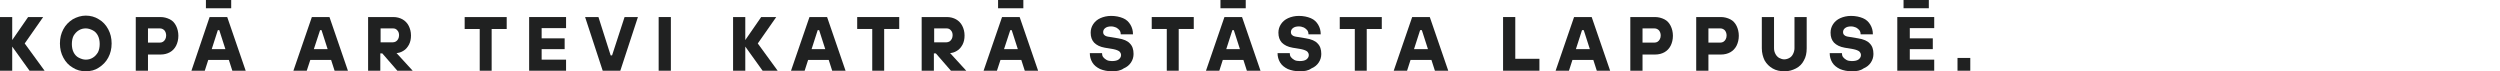 <?xml version="1.0" encoding="utf-8"?>
<!-- Generator: Adobe Illustrator 26.2.1, SVG Export Plug-In . SVG Version: 6.00 Build 0)  -->
<svg version="1.1" id="Layer_1" xmlns="http://www.w3.org/2000/svg" xmlns:xlink="http://www.w3.org/1999/xlink" x="0px" y="0px"
	 viewBox="0 0 880.2 25.1" style="enable-background:new 0 0 880.2 25.1;" xml:space="preserve">
<style type="text/css">
	.st0{fill:#202121;}
</style>
<g>
	<g>
		<path class="st0" d="M0,24.9V6h4.3v8.1L9.9,6h5.3l-6.5,9.3l7,9.6h-5.3l-6.1-8.5v8.5H0z"/>
		<path class="st0" d="M30.2,25.1c-1.7,0-3.2-0.4-4.6-1.3c-1.4-0.8-2.5-2-3.3-3.5c-0.8-1.5-1.2-3.1-1.2-5c0-1.9,0.4-3.5,1.2-5
			c0.8-1.5,1.9-2.6,3.3-3.5c1.4-0.8,3-1.3,4.6-1.3s3.2,0.4,4.6,1.3c1.4,0.8,2.5,2,3.3,3.5c0.8,1.5,1.2,3.1,1.2,5
			c0,1.9-0.4,3.5-1.2,5c-0.8,1.5-1.9,2.6-3.3,3.5C33.5,24.7,31.9,25.1,30.2,25.1z M30.2,21c0.9,0,1.7-0.2,2.5-0.7s1.3-1.1,1.8-1.9
			c0.4-0.8,0.6-1.8,0.6-2.9c0-1.1-0.2-2.1-0.6-2.9c-0.4-0.8-1-1.5-1.8-1.9s-1.6-0.7-2.5-0.7s-1.7,0.2-2.5,0.7s-1.3,1.1-1.8,1.9
			c-0.4,0.8-0.6,1.8-0.6,2.9c0,1.1,0.2,2.1,0.6,2.9c0.4,0.8,1,1.5,1.8,1.9S29.3,21,30.2,21z"/>
		<path class="st0" d="M47.8,24.9V6h8.7c1.2,0,2.3,0.3,3.3,0.8s1.7,1.3,2.2,2.3c0.5,1,0.8,2.2,0.8,3.5c0,1.3-0.3,2.5-0.8,3.5
			c-0.5,1-1.3,1.8-2.2,2.3s-2,0.8-3.3,0.8h-4.4v5.7H47.8z M56.3,15c0.4,0,0.8-0.1,1.1-0.3s0.6-0.5,0.8-0.9c0.2-0.4,0.3-0.8,0.3-1.3
			c0-0.7-0.2-1.3-0.6-1.8c-0.4-0.4-0.9-0.7-1.6-0.7h-4.2V15H56.3z"/>
		<path class="st0" d="M67.4,24.9L73.8,6h6.2l6.5,18.9h-4.7l-4.6-14.3h-0.5l-4.6,14.3H67.4z M72.3,21.1v-3.8h9.3v3.8H72.3z
			 M72.5,2.9V0h8.9v2.9H72.5z"/>
		<path class="st0" d="M103.3,24.9L109.8,6h6.2l6.5,18.9h-4.7l-4.6-14.3h-0.5L108,24.9H103.3z M108.2,21.1v-3.8h9.3v3.8H108.2z"/>
		<path class="st0" d="M129.6,24.9V6h8.9c1.2,0,2.3,0.3,3.2,0.8c0.9,0.5,1.7,1.3,2.2,2.3c0.5,1,0.8,2.1,0.8,3.4
			c0,1.2-0.2,2.2-0.7,3.2c-0.5,0.9-1.1,1.7-2,2.2c-0.8,0.5-1.7,0.8-2.7,0.8h-0.5v-0.9l6.5,7.1h-5.4l-5.3-6.1h-0.7v6.1H129.6z
			 M138.3,14.9c0.4,0,0.7-0.1,1.1-0.3c0.3-0.2,0.6-0.5,0.8-0.9c0.2-0.4,0.3-0.8,0.3-1.3c0-0.7-0.2-1.3-0.6-1.7
			c-0.4-0.5-0.9-0.7-1.5-0.7h-4.4v4.9H138.3z"/>
		<path class="st0" d="M168.9,24.9V10.2h-5.3V6h14.8v4.2h-5.3v14.7H168.9z"/>
		<path class="st0" d="M186.3,24.9V6h13v3.9h-8.6v3.6h8.1v3.8h-8.1V21h8.6v3.9H186.3z"/>
		<path class="st0" d="M212.2,24.9L206,6h4.7l4.3,13.5h0.5L219.9,6h4.7l-6.2,18.9H212.2z"/>
		<path class="st0" d="M231.9,24.9V6h4.3v18.9H231.9z"/>
		<path class="st0" d="M258.1,24.9V6h4.3v8.1L268,6h5.3l-6.5,9.3l7,9.6h-5.3l-6.1-8.5v8.5H258.1z"/>
		<path class="st0" d="M278.5,24.9L285,6h6.2l6.5,18.9h-4.7l-4.6-14.3h-0.5l-4.6,14.3H278.5z M283.4,21.1v-3.8h9.3v3.8H283.4z"/>
		<path class="st0" d="M307.1,24.9V10.2h-5.3V6h14.8v4.2h-5.3v14.7H307.1z"/>
		<path class="st0" d="M324.5,24.9V6h8.9c1.2,0,2.3,0.3,3.2,0.8c0.9,0.5,1.7,1.3,2.2,2.3c0.5,1,0.8,2.1,0.8,3.4
			c0,1.2-0.2,2.2-0.7,3.2c-0.5,0.9-1.1,1.7-2,2.2c-0.8,0.5-1.7,0.8-2.7,0.8h-0.5v-0.9l6.5,7.1h-5.4l-5.3-6.1h-0.7v6.1H324.5z
			 M333.2,14.9c0.4,0,0.7-0.1,1.1-0.3c0.3-0.2,0.6-0.5,0.8-0.9c0.2-0.4,0.3-0.8,0.3-1.3c0-0.7-0.2-1.3-0.6-1.7
			c-0.4-0.5-0.9-0.7-1.5-0.7h-4.4v4.9H333.2z"/>
		<path class="st0" d="M346.3,24.9L352.8,6h6.2l6.5,18.9h-4.7l-4.6-14.3h-0.5L351,24.9H346.3z M351.2,21.1v-3.8h9.3v3.8H351.2z
			 M351.4,2.9V0h8.9v2.9H351.4z"/>
		<path class="st0" d="M391.5,25.1c-1.6,0-3-0.3-4.2-0.8c-1.2-0.6-2.1-1.3-2.7-2.3c-0.6-1-0.9-2.1-0.9-3.3h4.3c0,0.5,0.1,1,0.4,1.4
			c0.3,0.4,0.7,0.7,1.2,1s1.2,0.4,1.9,0.4c1.1,0,1.9-0.2,2.4-0.6s0.8-0.9,0.8-1.5c0-0.5-0.2-0.9-0.6-1.3c-0.4-0.3-1.1-0.6-2.1-0.8
			l-3-0.5c-1.7-0.3-2.9-0.9-3.8-1.8c-0.8-0.9-1.2-2-1.2-3.5c0-1.1,0.3-2.1,0.9-3s1.4-1.6,2.5-2.1c1.1-0.5,2.4-0.8,3.8-0.8
			c1.6,0,3,0.3,4.2,0.8c1.2,0.5,2,1.3,2.6,2.3s0.9,2.1,0.9,3.4h-4.3c0-0.5-0.1-0.9-0.4-1.4c-0.3-0.4-0.7-0.7-1.2-1
			c-0.5-0.2-1.1-0.4-1.8-0.4c-0.9,0-1.6,0.2-2.1,0.6c-0.5,0.4-0.7,0.9-0.7,1.4c0,0.5,0.2,0.9,0.5,1.1c0.3,0.3,0.9,0.5,1.8,0.6l3,0.5
			c1.9,0.3,3.3,0.9,4.1,1.8c0.9,0.9,1.3,2.1,1.3,3.7c0,1.1-0.3,2.1-0.9,3c-0.6,0.9-1.4,1.6-2.6,2.1
			C394.5,24.9,393.1,25.1,391.5,25.1z"/>
		<path class="st0" d="M410.8,24.9V10.2h-5.3V6h14.8v4.2h-5.3v14.7H410.8z"/>
		<path class="st0" d="M424.6,24.9L431.1,6h6.2l6.5,18.9H439l-4.6-14.3h-0.5l-4.6,14.3H424.6z M429.5,21.1v-3.8h9.3v3.8H429.5z
			 M429.7,2.9V0h8.9v2.9H429.7z"/>
		<path class="st0" d="M457.6,25.1c-1.6,0-3-0.3-4.2-0.8c-1.2-0.6-2.1-1.3-2.7-2.3c-0.6-1-0.9-2.1-0.9-3.3h4.3c0,0.5,0.1,1,0.4,1.4
			c0.3,0.4,0.7,0.7,1.2,1s1.2,0.4,1.9,0.4c1.1,0,1.9-0.2,2.4-0.6s0.8-0.9,0.8-1.5c0-0.5-0.2-0.9-0.6-1.3c-0.4-0.3-1.1-0.6-2.1-0.8
			l-3-0.5c-1.7-0.3-2.9-0.9-3.8-1.8c-0.8-0.9-1.2-2-1.2-3.5c0-1.1,0.3-2.1,0.9-3s1.4-1.6,2.5-2.1c1.1-0.5,2.4-0.8,3.8-0.8
			c1.6,0,3,0.3,4.2,0.8c1.2,0.5,2,1.3,2.6,2.3s0.9,2.1,0.9,3.4h-4.3c0-0.5-0.1-0.9-0.4-1.4c-0.3-0.4-0.7-0.7-1.2-1
			c-0.5-0.2-1.1-0.4-1.8-0.4c-0.9,0-1.6,0.2-2.1,0.6c-0.5,0.4-0.7,0.9-0.7,1.4c0,0.5,0.2,0.9,0.5,1.1c0.3,0.3,0.9,0.5,1.8,0.6l3,0.5
			c1.9,0.3,3.3,0.9,4.1,1.8c0.9,0.9,1.3,2.1,1.3,3.7c0,1.1-0.3,2.1-0.9,3c-0.6,0.9-1.4,1.6-2.6,2.1
			C460.6,24.9,459.3,25.1,457.6,25.1z"/>
		<path class="st0" d="M477,24.9V10.2h-5.3V6h14.8v4.2h-5.3v14.7H477z"/>
		<path class="st0" d="M490.7,24.9L497.2,6h6.2l6.5,18.9h-4.7l-4.6-14.3H500l-4.6,14.3H490.7z M495.7,21.1v-3.8h9.3v3.8H495.7z"/>
		<path class="st0" d="M529.2,24.9V6h4.3v14.7h8.5v4.2H529.2z"/>
		<path class="st0" d="M547.7,24.9L554.2,6h6.2l6.5,18.9h-4.7l-4.6-14.3H557l-4.6,14.3H547.7z M552.6,21.1v-3.8h9.3v3.8H552.6z"/>
		<path class="st0" d="M574,24.9V6h8.7c1.2,0,2.3,0.3,3.3,0.8s1.7,1.3,2.2,2.3c0.5,1,0.8,2.2,0.8,3.5c0,1.3-0.3,2.5-0.8,3.5
			c-0.5,1-1.3,1.8-2.2,2.3s-2,0.8-3.3,0.8h-4.4v5.7H574z M582.5,15c0.4,0,0.8-0.1,1.1-0.3s0.6-0.5,0.8-0.9c0.2-0.4,0.3-0.8,0.3-1.3
			c0-0.7-0.2-1.3-0.6-1.8c-0.4-0.4-0.9-0.7-1.6-0.7h-4.2V15H582.5z"/>
		<path class="st0" d="M597.2,24.9V6h8.7c1.2,0,2.3,0.3,3.3,0.8s1.7,1.3,2.2,2.3c0.5,1,0.8,2.2,0.8,3.5c0,1.3-0.3,2.5-0.8,3.5
			c-0.5,1-1.3,1.8-2.2,2.3s-2,0.8-3.3,0.8h-4.4v5.7H597.2z M605.7,15c0.4,0,0.8-0.1,1.1-0.3s0.6-0.5,0.8-0.9
			c0.2-0.4,0.3-0.8,0.3-1.3c0-0.7-0.2-1.3-0.6-1.8c-0.4-0.4-0.9-0.7-1.6-0.7h-4.2V15H605.7z"/>
		<path class="st0" d="M628.3,25.1c-1.6,0-3-0.3-4.2-1s-2.1-1.6-2.8-2.8c-0.6-1.2-1-2.7-1-4.3V6h4.3V17c0,0.8,0.2,1.4,0.5,2
			c0.3,0.6,0.8,1.1,1.3,1.4c0.6,0.3,1.2,0.5,1.8,0.5s1.3-0.2,1.8-0.5c0.6-0.3,1-0.8,1.3-1.4c0.3-0.6,0.5-1.3,0.5-2V6h4.3V17
			c0,1.7-0.3,3.1-1,4.3c-0.6,1.2-1.6,2.2-2.8,2.8S629.9,25.1,628.3,25.1z"/>
		<path class="st0" d="M652,25.1c-1.6,0-3-0.3-4.2-0.8c-1.2-0.6-2.1-1.3-2.7-2.3c-0.6-1-0.9-2.1-0.9-3.3h4.3c0,0.5,0.1,1,0.4,1.4
			c0.3,0.4,0.7,0.7,1.2,1s1.2,0.4,1.9,0.4c1.1,0,1.9-0.2,2.4-0.6s0.8-0.9,0.8-1.5c0-0.5-0.2-0.9-0.6-1.3c-0.4-0.3-1.1-0.6-2.1-0.8
			l-3-0.5c-1.7-0.3-2.9-0.9-3.8-1.8c-0.8-0.9-1.2-2-1.2-3.5c0-1.1,0.3-2.1,0.9-3s1.4-1.6,2.5-2.1c1.1-0.5,2.4-0.8,3.8-0.8
			c1.6,0,3,0.3,4.2,0.8c1.2,0.5,2,1.3,2.6,2.3s0.9,2.1,0.9,3.4h-4.3c0-0.5-0.1-0.9-0.4-1.4c-0.3-0.4-0.7-0.7-1.2-1
			c-0.5-0.2-1.1-0.4-1.8-0.4c-0.9,0-1.6,0.2-2.1,0.6c-0.5,0.4-0.7,0.9-0.7,1.4c0,0.5,0.2,0.9,0.5,1.1c0.3,0.3,0.9,0.5,1.8,0.6l3,0.5
			c1.9,0.3,3.3,0.9,4.1,1.8c0.9,0.9,1.3,2.1,1.3,3.7c0,1.1-0.3,2.1-0.9,3c-0.6,0.9-1.4,1.6-2.6,2.1C655,24.9,653.7,25.1,652,25.1z"
			/>
		<path class="st0" d="M668,24.9V6h13v3.9h-8.6v3.6h8.1v3.8h-8.1V21h8.6v3.9H668z M670.2,2.9V0h8.9v2.9H670.2z"/>
		<path class="st0" d="M689.2,24.9v-4.5h4.5v4.5H689.2z"/>
	</g>
</g>
</svg>
